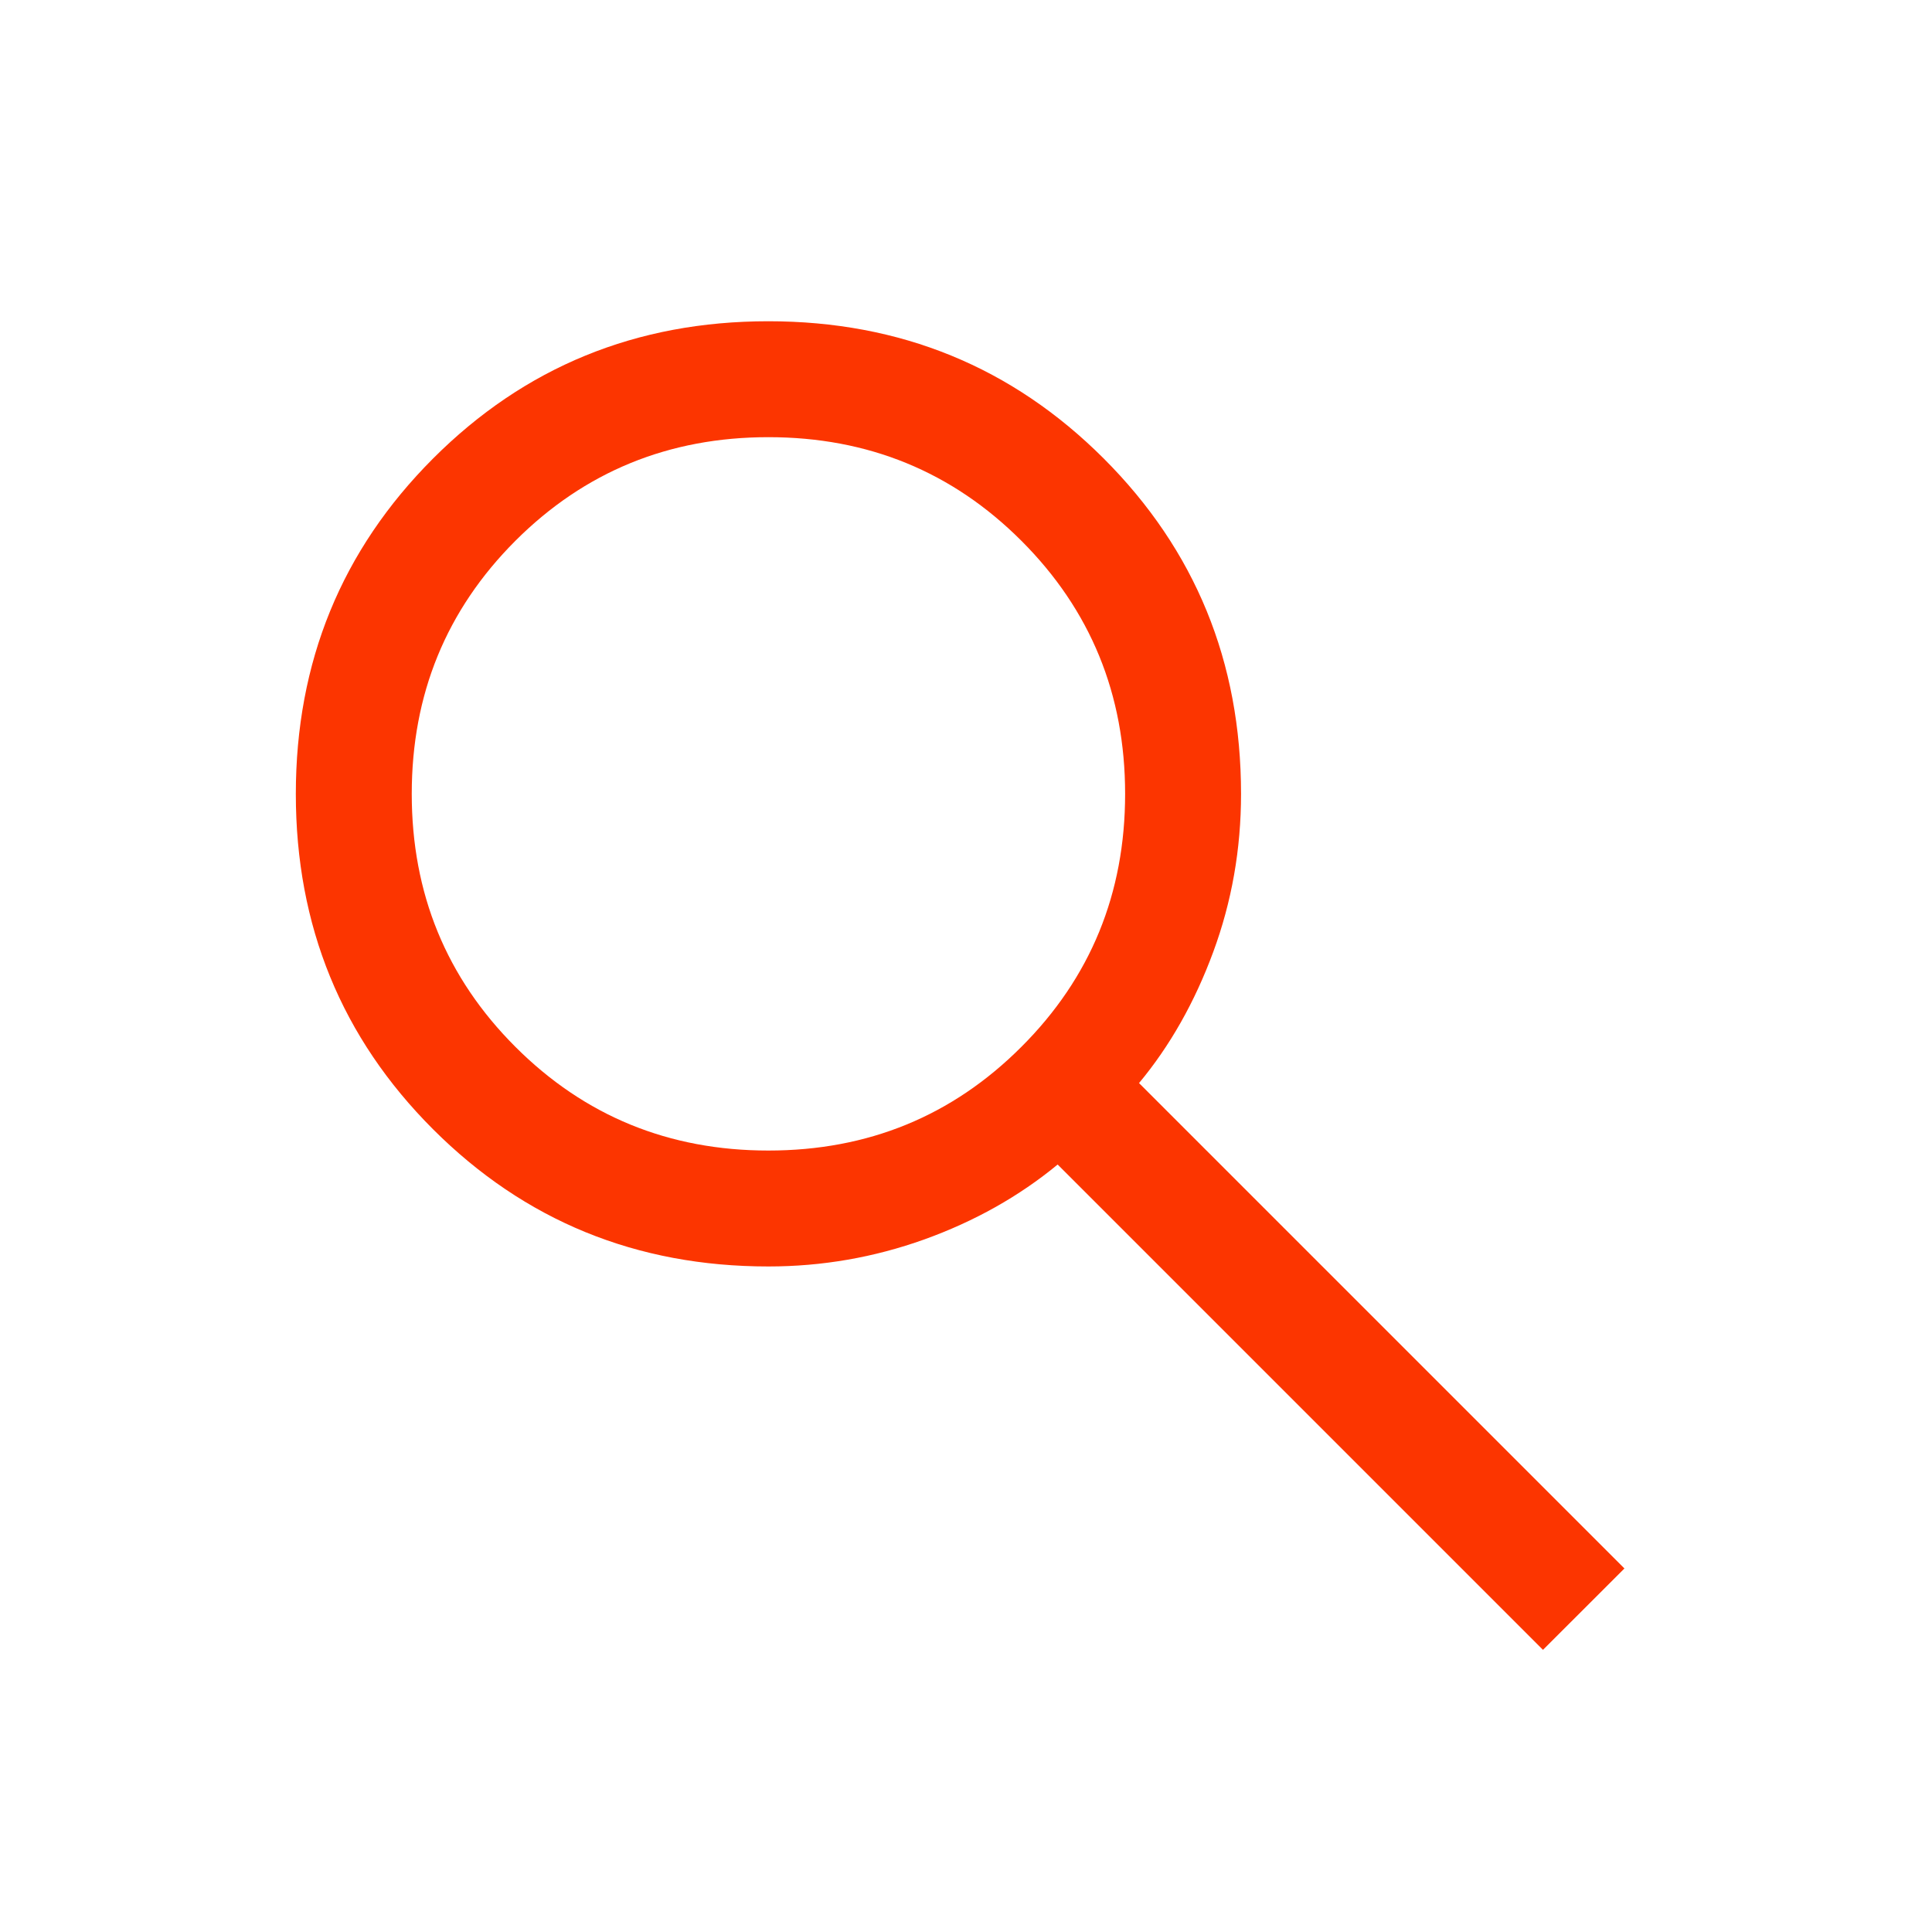 <?xml version="1.0" encoding="UTF-8"?> <svg xmlns="http://www.w3.org/2000/svg" width="25" height="25" viewBox="0 0 25 25" fill="none"><mask id="mask0_86_21" style="mask-type:alpha" maskUnits="userSpaceOnUse" x="0" y="0" width="25" height="25"><rect x="0.424" y="0.772" width="24" height="24" fill="#D9D9D9"></rect></mask><g mask="url(#mask0_86_21)"><path d="M19.966 21.349L13.686 15.069C13.186 15.481 12.611 15.804 11.961 16.038C11.311 16.271 10.638 16.388 9.943 16.388C8.234 16.388 6.788 15.796 5.604 14.613C4.42 13.429 3.828 11.983 3.828 10.274C3.828 8.565 4.42 7.119 5.603 5.934C6.787 4.749 8.233 4.157 9.942 4.157C11.65 4.157 13.097 4.749 14.282 5.933C15.466 7.117 16.059 8.563 16.059 10.273C16.059 10.987 15.939 11.669 15.699 12.319C15.459 12.969 15.139 13.534 14.739 14.015L21.02 20.296L19.966 21.349ZM9.943 14.888C11.232 14.888 12.323 14.441 13.217 13.546C14.112 12.652 14.559 11.561 14.559 10.273C14.559 8.984 14.112 7.893 13.217 6.998C12.323 6.104 11.232 5.657 9.943 5.657C8.655 5.657 7.564 6.104 6.669 6.998C5.775 7.893 5.328 8.984 5.328 10.273C5.328 11.561 5.775 12.652 6.669 13.546C7.564 14.441 8.655 14.888 9.943 14.888Z" fill="#FC3500"></path></g></svg> 